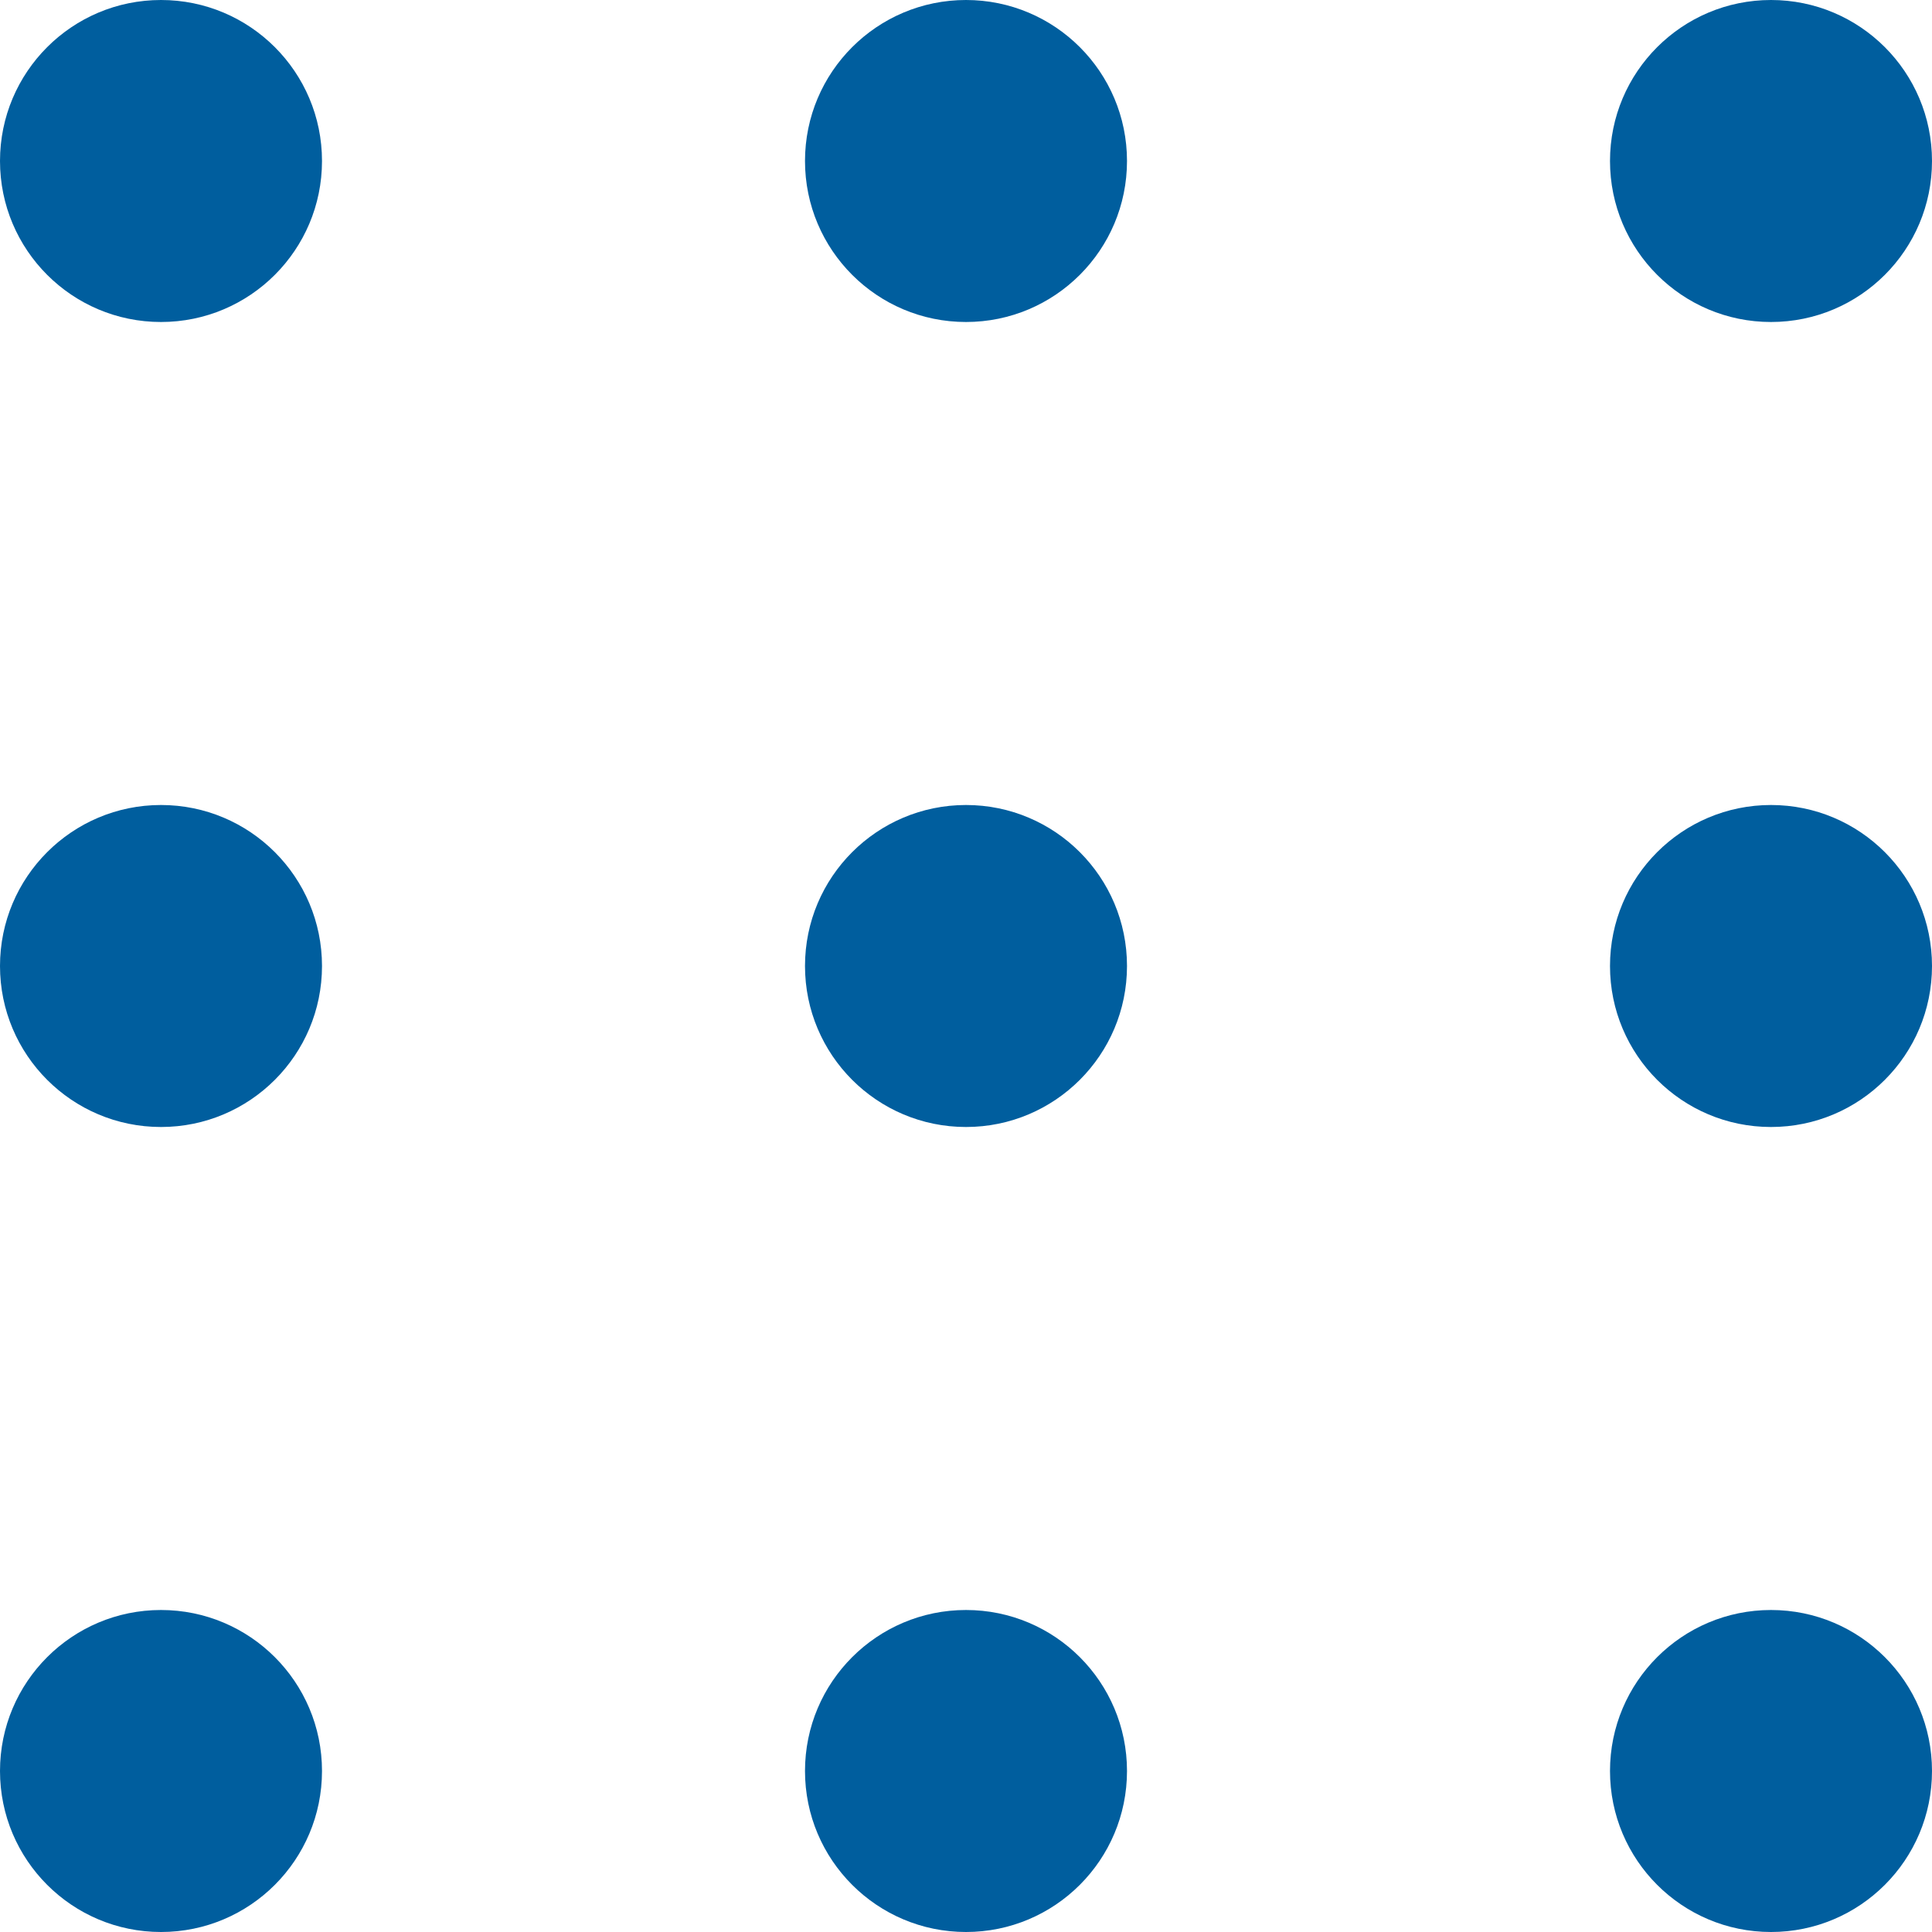 <svg width="36" height="36" viewBox="0 0 36 36" fill="none" xmlns="http://www.w3.org/2000/svg">
<circle cx="3" cy="3" r="3" fill="#005E9E"/>
<circle cx="18" cy="3" r="3" fill="#005E9E"/>
<circle cx="33" cy="3" r="3" fill="#005E9E"/>
<circle cx="3" cy="18" r="3" fill="#005E9E"/>
<circle cx="18" cy="18" r="3" fill="#005E9E"/>
<circle cx="33" cy="18" r="3" fill="#005E9E"/>
<circle cx="3" cy="33" r="3" fill="#005E9E"/>
<circle cx="18" cy="33" r="3" fill="#005E9E"/>
<circle cx="33" cy="33" r="3" fill="#005E9E"/>
</svg>
